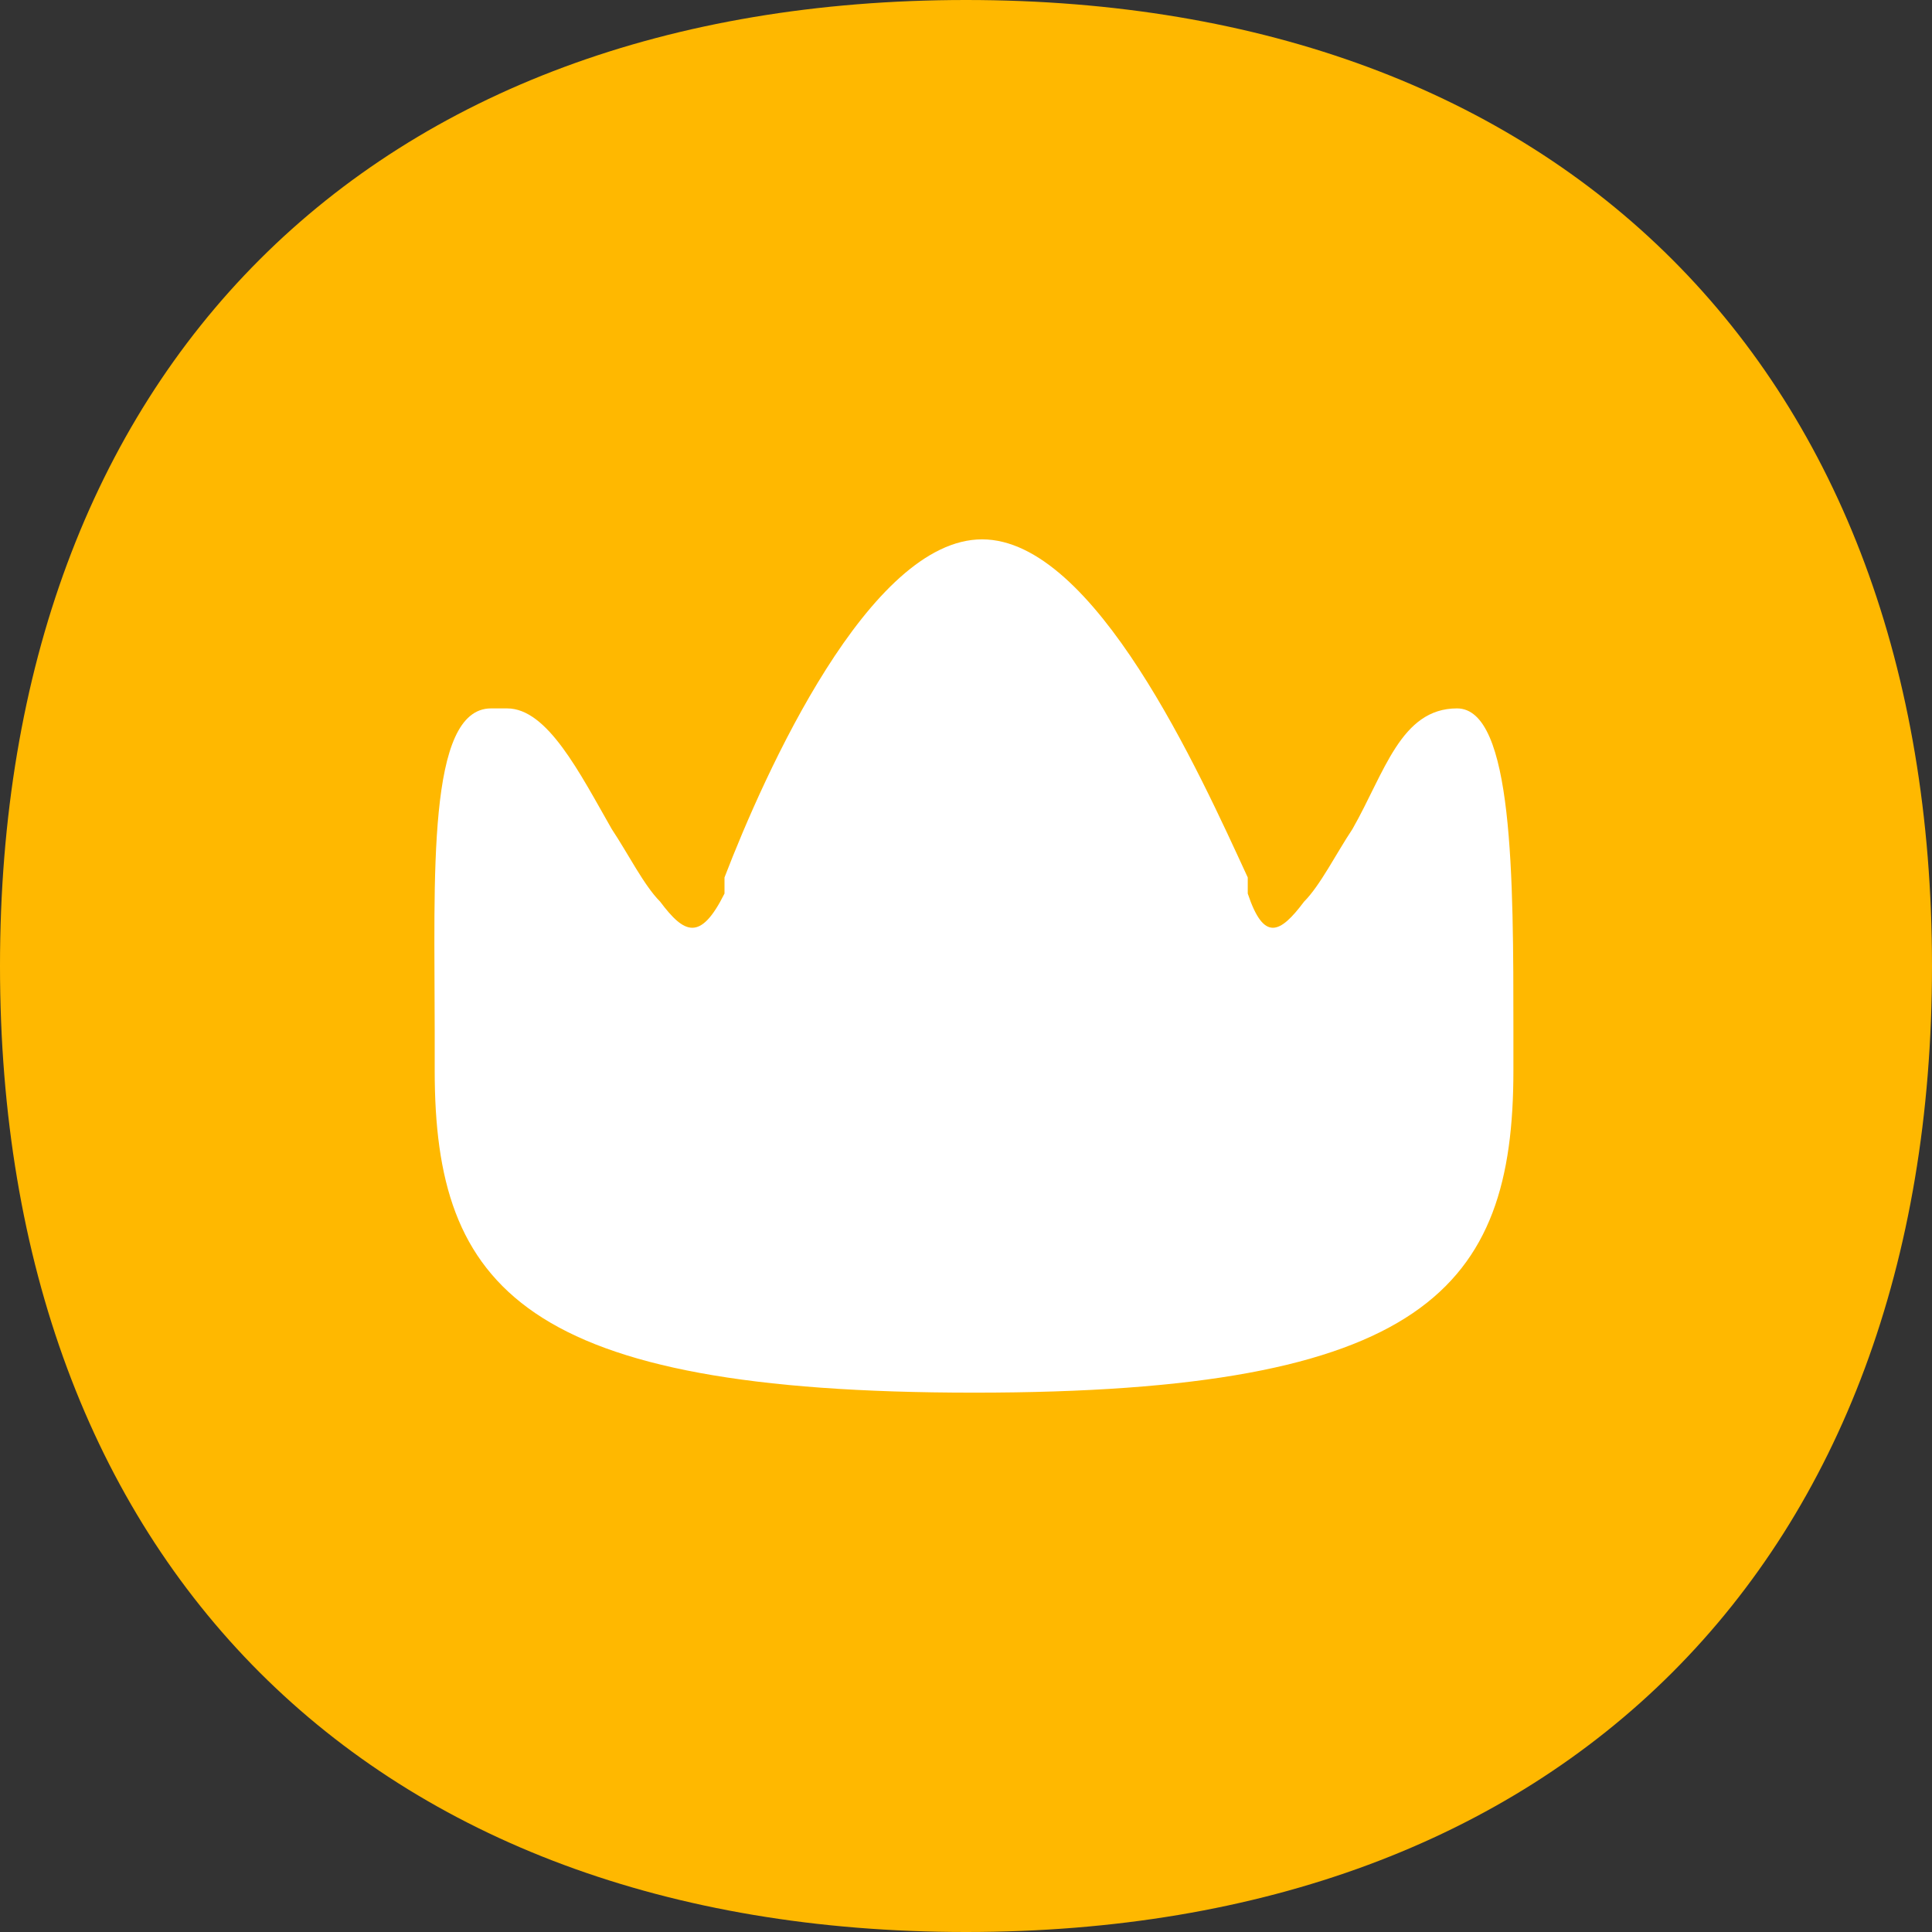 <?xml version="1.0" encoding="UTF-8"?> <svg xmlns="http://www.w3.org/2000/svg" id="_Слой_1" data-name="Слой_1" version="1.1" viewBox="0 0 24 24"><rect x="0" y="0" width="24" height="24" fill="#333333" stroke="none"/><defs><style> .st0 { fill: #ffb800; } .st1 { fill: #fff; } </style></defs><rect class="st1" x="3.5" y="5.7" width="16" height="12.3"></rect><path class="st0" d="M24,12c0,7.4-4.6,12-12,12S0,19.4,0,12,4.6,0,12,0s12,4.6,12,12M6.1,8.8c-.8,0-.7,2.1-.7,4v.5c0,2.7,1.1,4,6.7,4s6.7-1.3,6.7-4v-.5c0-1.9,0-4-.7-4s-.9.8-1.3,1.5c-.2.3-.4.7-.6.9-.3.4-.5.5-.7-.1v-.2c-.6-1.3-1.9-4.2-3.3-4.2s-2.7,2.9-3.2,4.2v.2c-.3.6-.5.5-.8.1-.2-.2-.4-.6-.6-.9-.4-.7-.8-1.5-1.3-1.5"></path></svg> 